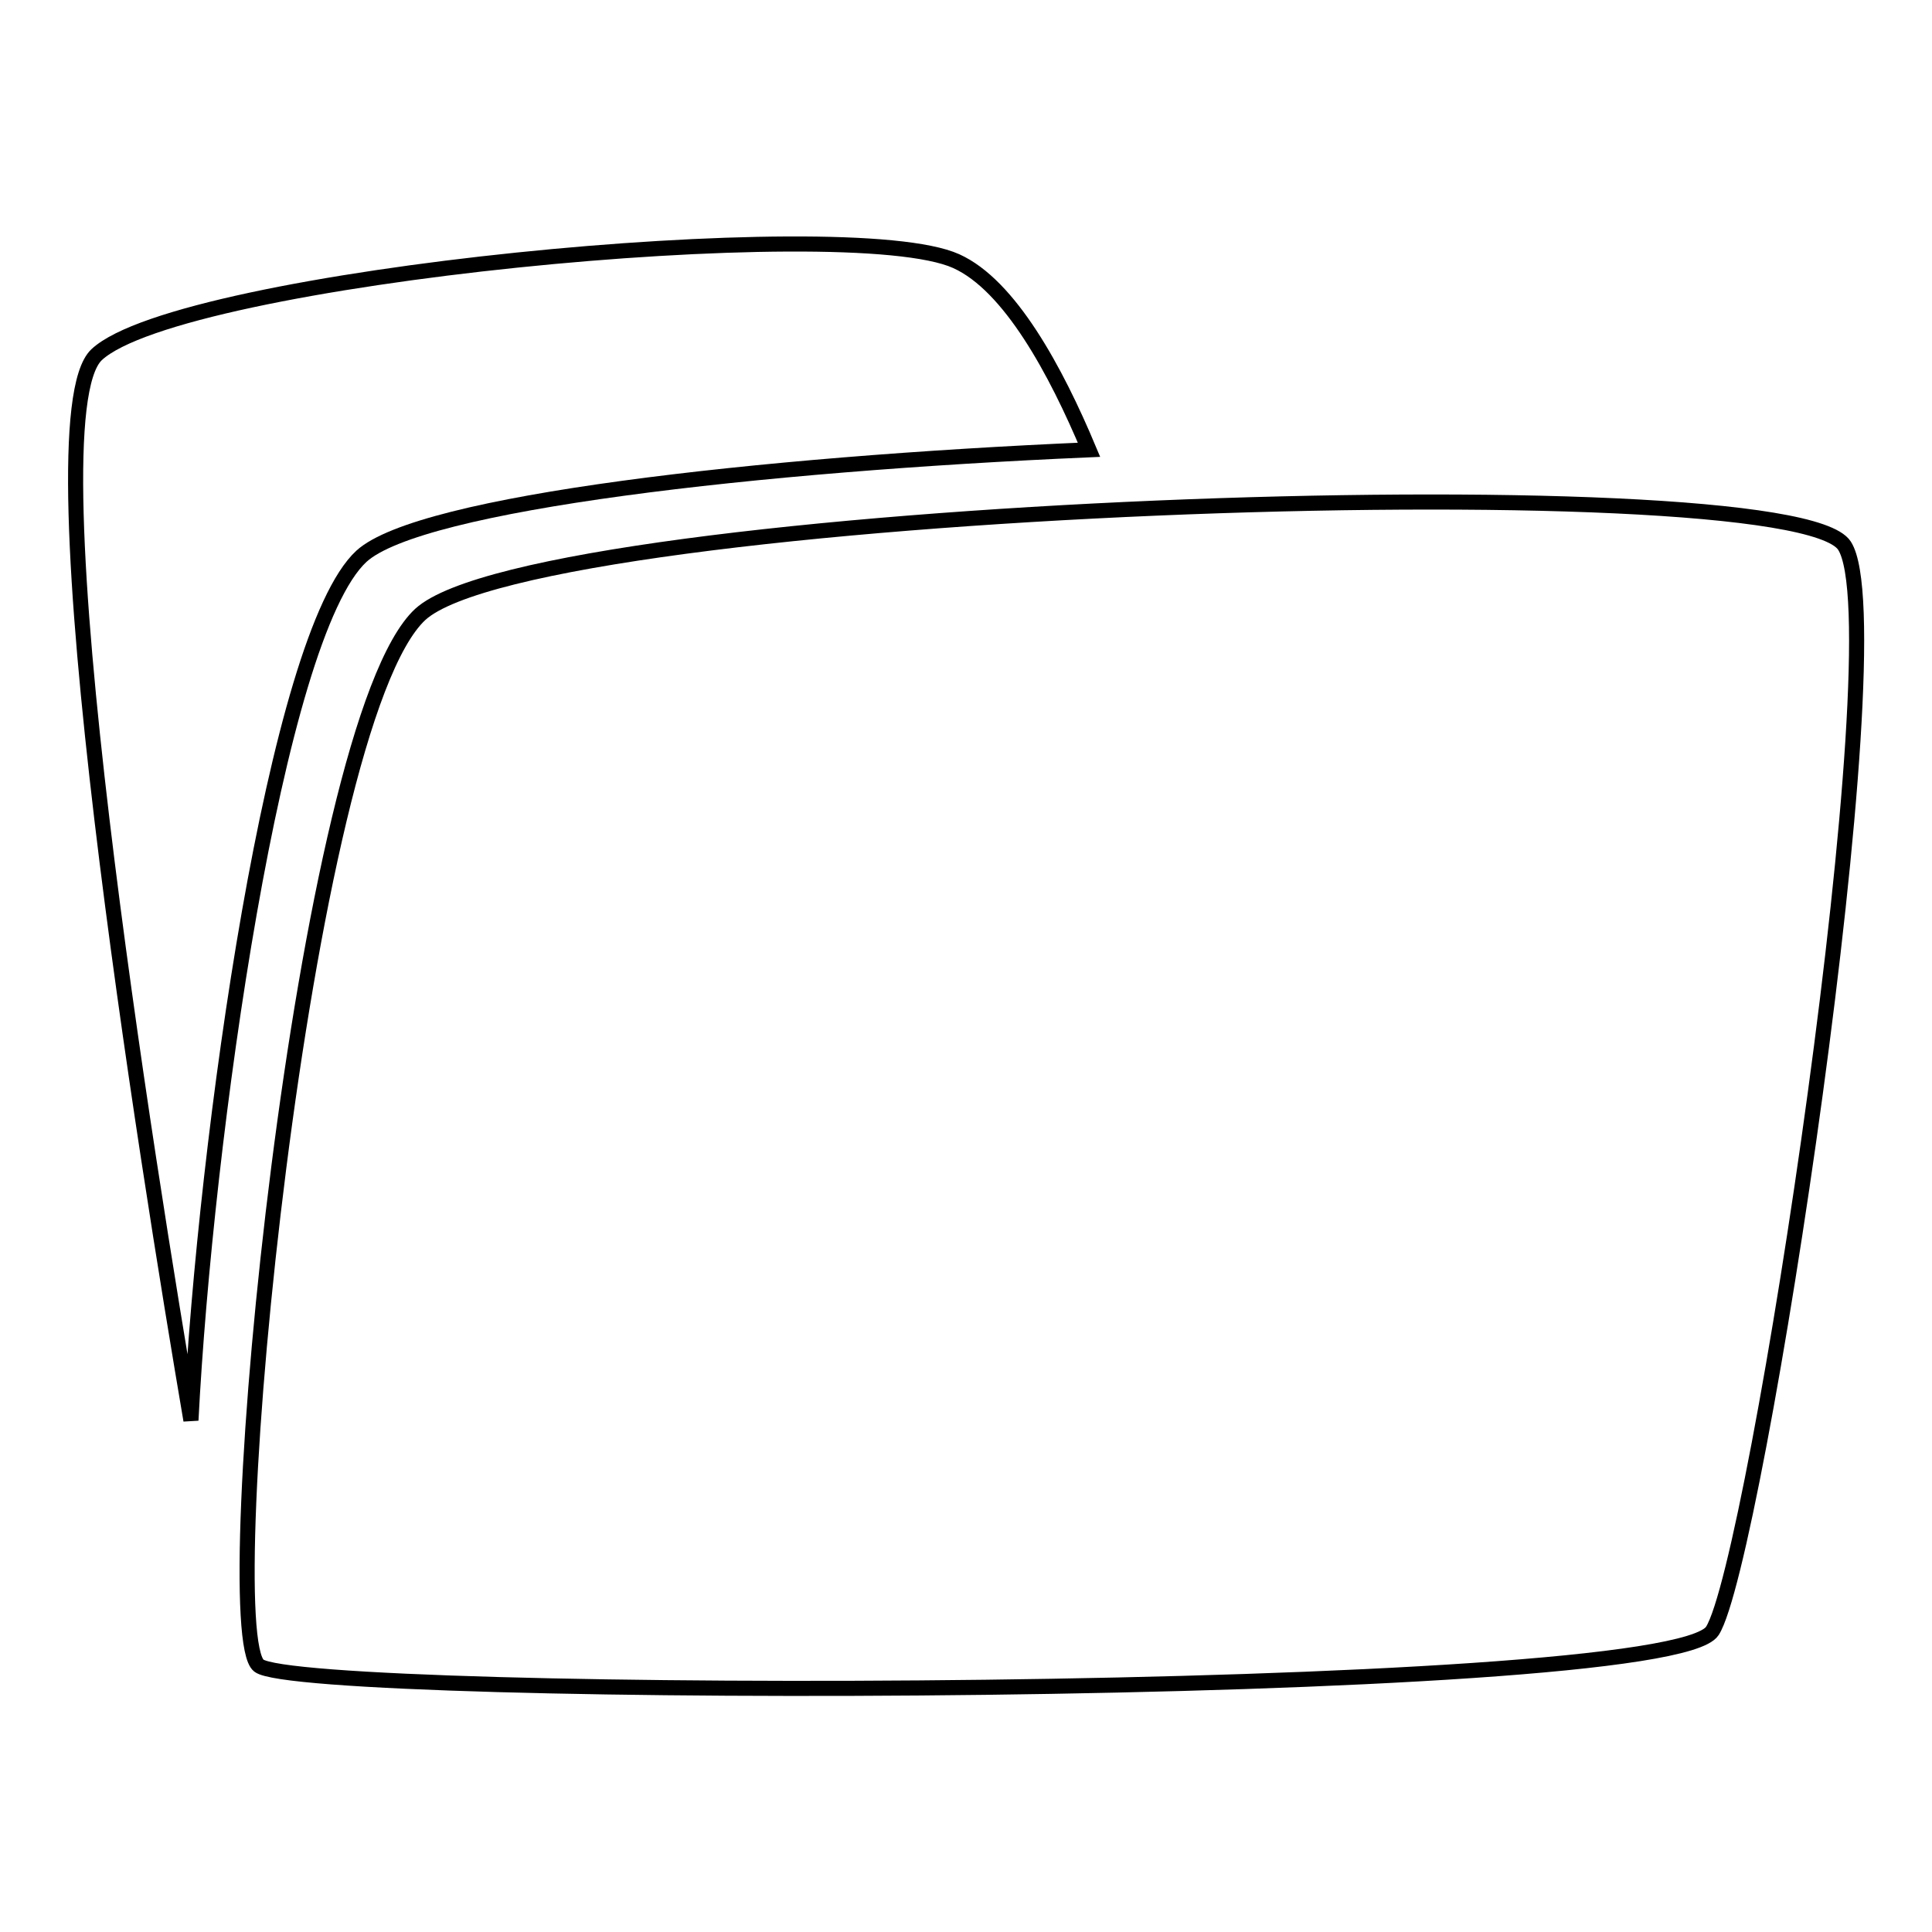 <?xml version="1.0" encoding="utf-8"?>
<!-- Svg Vector Icons : http://www.onlinewebfonts.com/icon -->
<!DOCTYPE svg PUBLIC "-//W3C//DTD SVG 1.1//EN" "http://www.w3.org/Graphics/SVG/1.1/DTD/svg11.dtd">
<svg version="1.1" xmlns="http://www.w3.org/2000/svg" xmlns:xlink="http://www.w3.org/1999/xlink" x="0px" y="0px" viewBox="0 0 256 256" enable-background="new 0 0 256 256" xml:space="preserve">
<g> <path stroke-width="2" fill-opacity="0" stroke="#000000"  d="M244.4,72.3c-7.2-11.1-173-5.2-188.7,9.1C40.1,95.8,28.4,216.1,34.3,220.7c5.8,4.6,186.7,4.6,192.6-4.6 C232.7,207,251.6,83.4,244.4,72.3z"/> <path stroke-width="2" fill-opacity="0" stroke="#000000"  d="M144.3,59.6c-4.4-10.5-10.5-21.8-17.6-25C112.3,28.1,23.9,36.6,12.8,47c-9.2,8.7,6.9,108.3,12.5,141.2 c1.9-37.2,11.2-104,22.6-114.5C55.7,66.6,100.4,61.5,144.3,59.6z"/></g>
</svg>